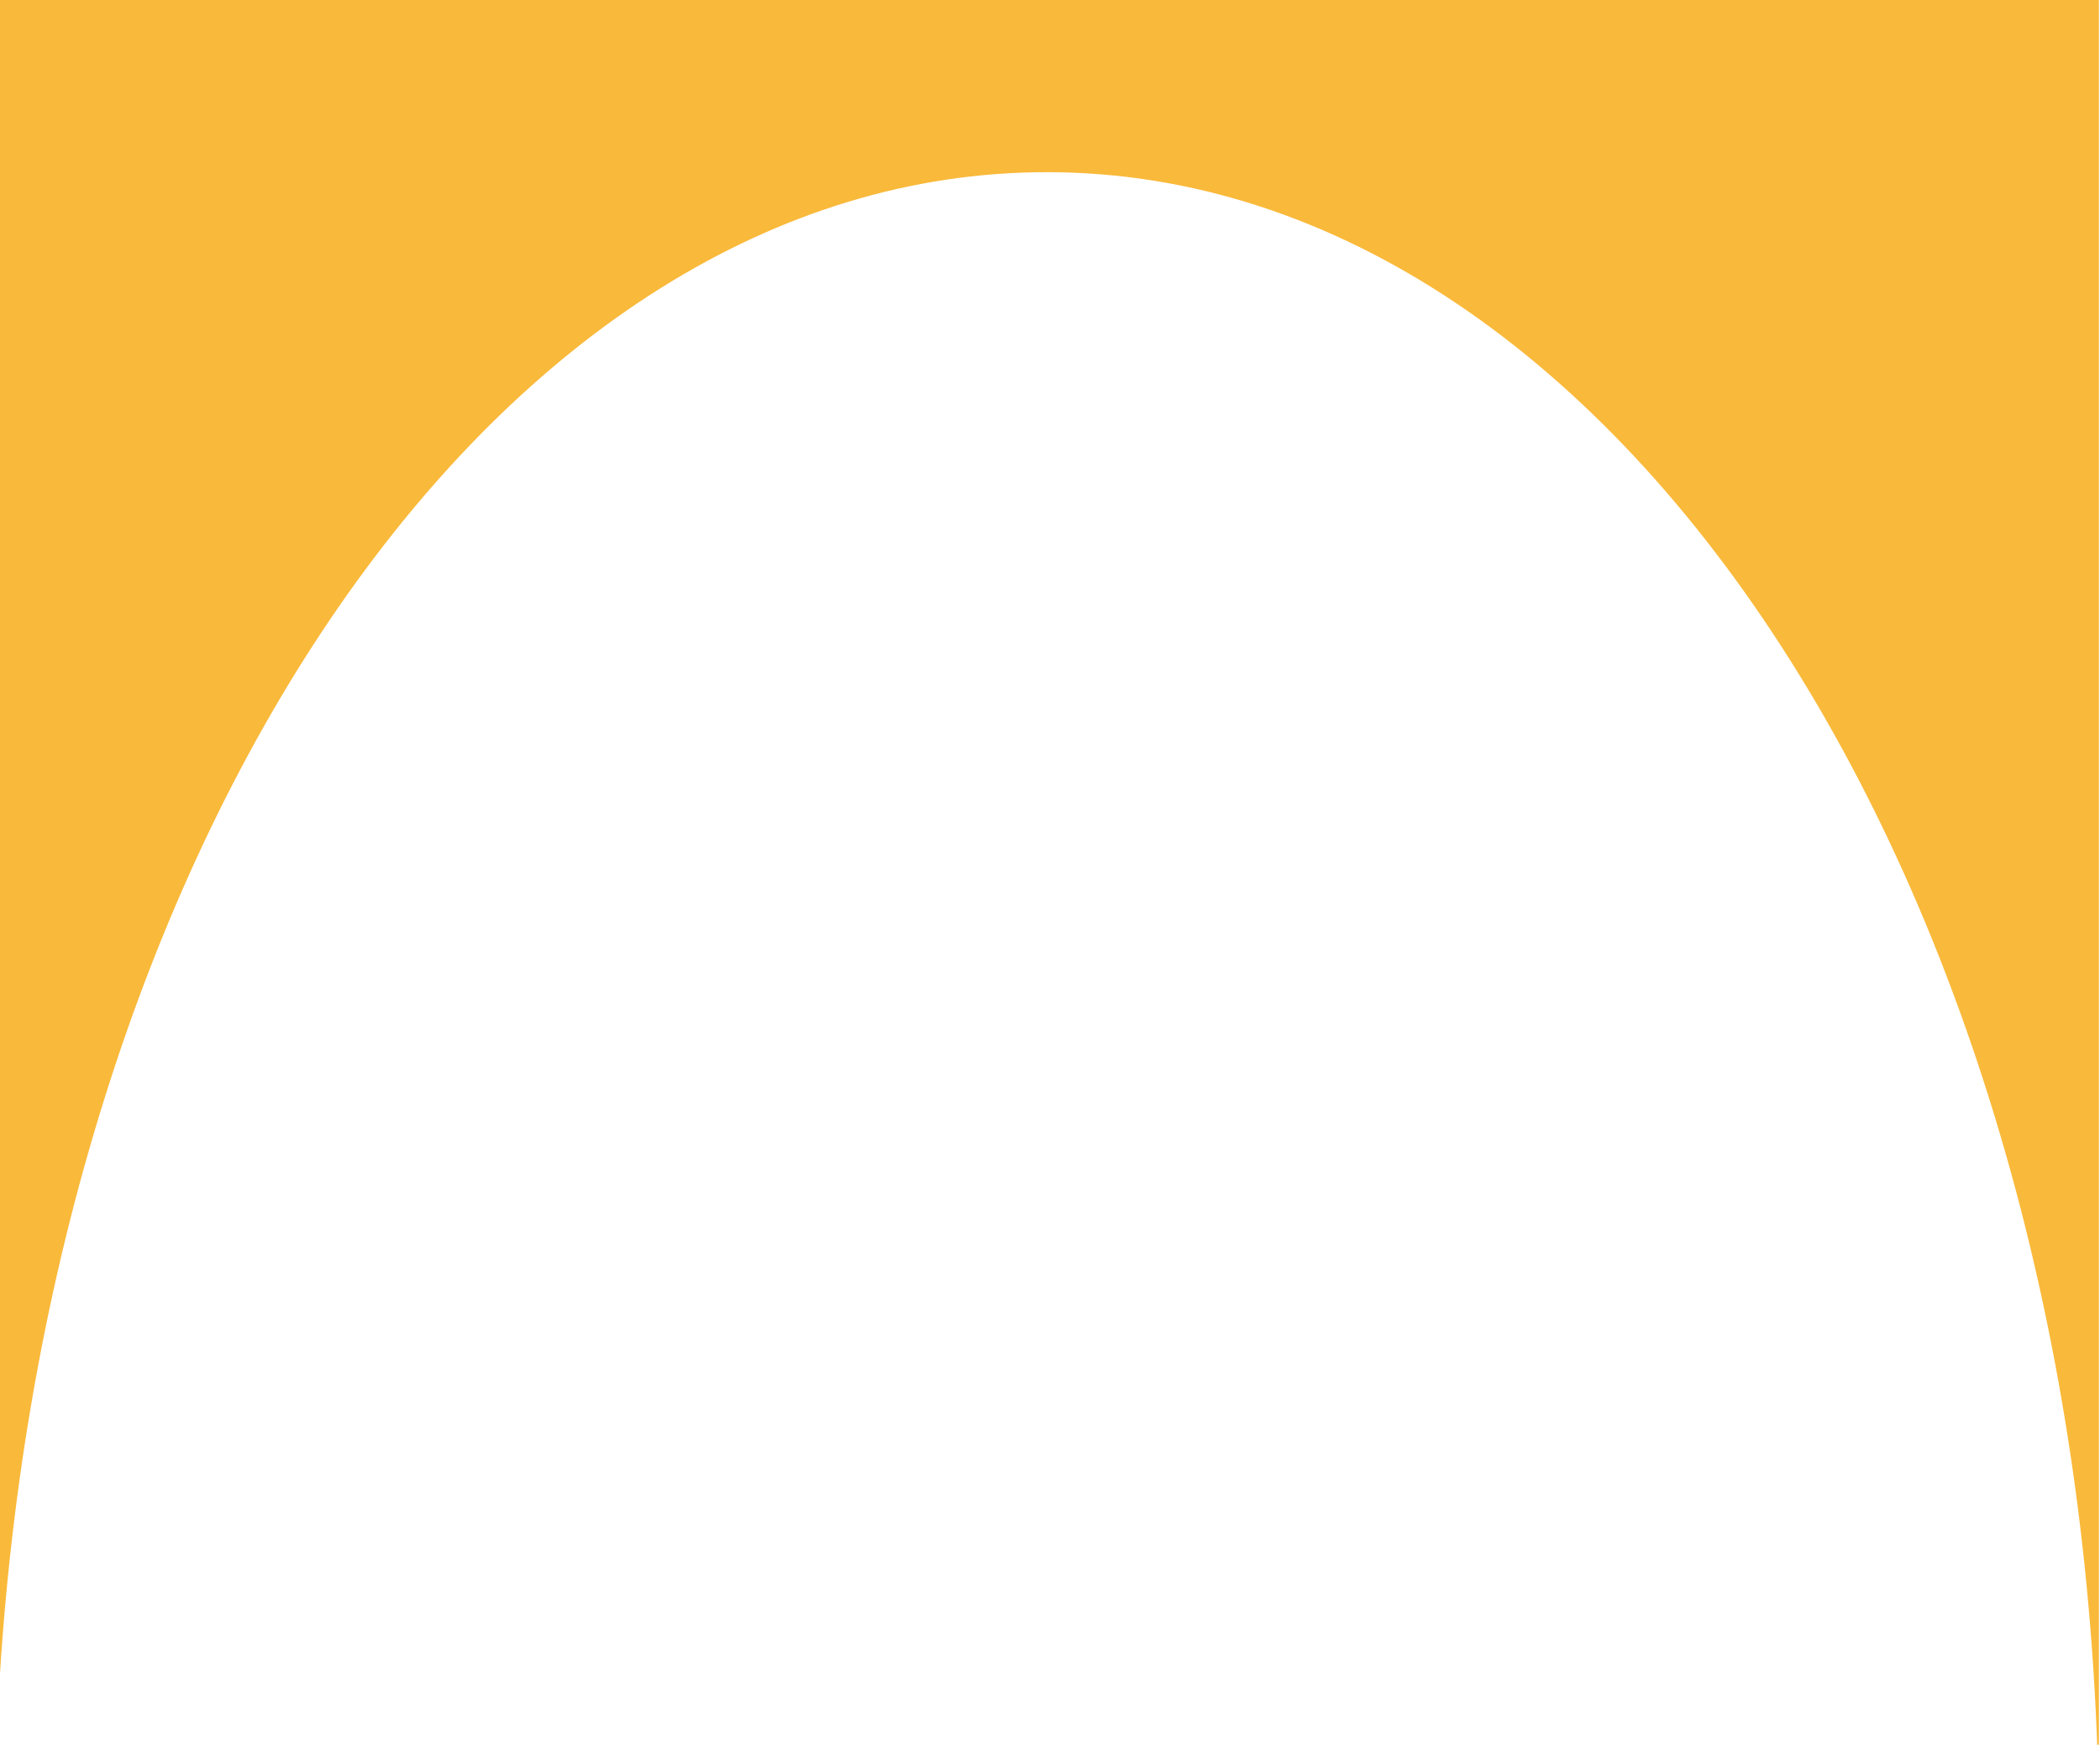 <?xml version="1.0" encoding="UTF-8"?> <!-- Generator: Adobe Illustrator 22.1.0, SVG Export Plug-In . SVG Version: 6.00 Build 0) --> <svg xmlns="http://www.w3.org/2000/svg" xmlns:xlink="http://www.w3.org/1999/xlink" id="Слой_1" x="0px" y="0px" viewBox="0 0 595.3 494.5" style="enable-background:new 0 0 595.3 494.5;" xml:space="preserve"> <style type="text/css"> .st0{fill-rule:evenodd;clip-rule:evenodd;fill:#F9B93A;} .st1{fill-rule:evenodd;clip-rule:evenodd;fill:#E4007D;} </style> <path class="st0" d="M0,0h595v521.2h0c-0.3-261-133.7-472.4-298.2-472.4C142.2,48.7,15.1,235.3,0,474.3V0z"></path> <ellipse class="st1" cx="-489" cy="505.7" rx="266.1" ry="422.4"></ellipse> </svg> 